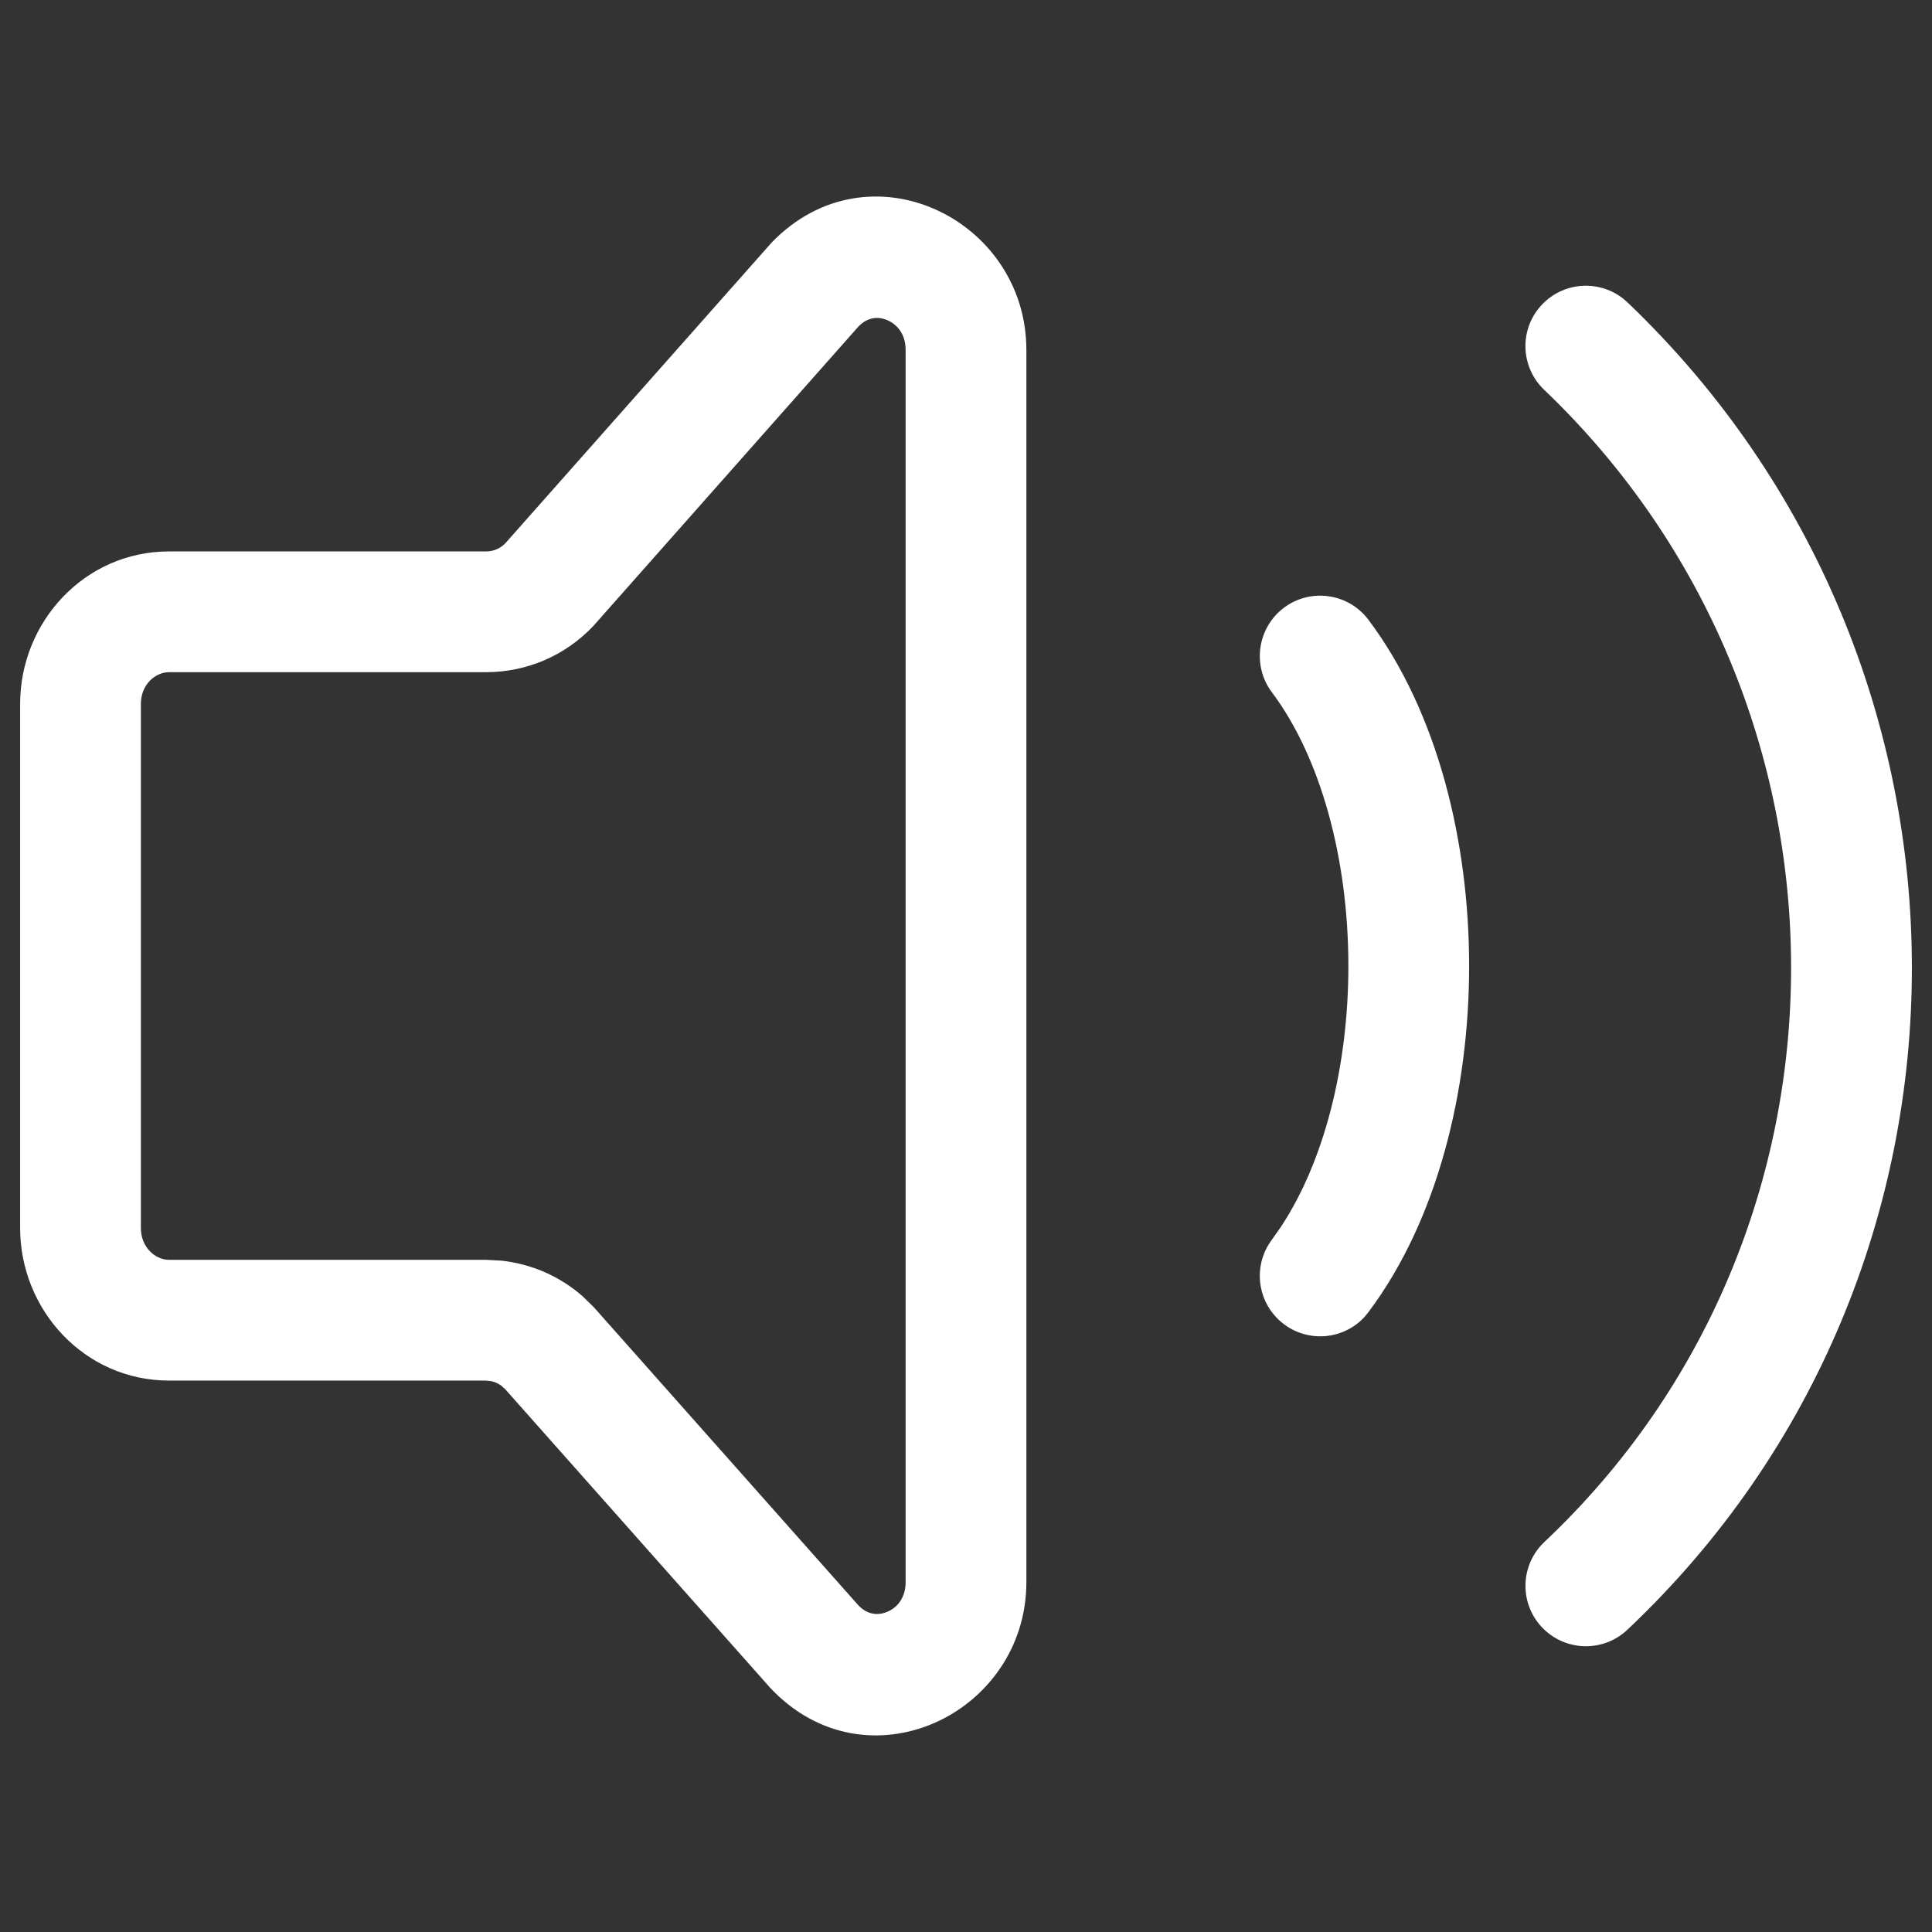 <svg width="24" height="24" viewBox="0 0 24 24" fill="none" xmlns="http://www.w3.org/2000/svg">
<rect x="0" y="0" width="24" height="24" fill="#333333" stroke="none"/>
<path d="M11.25 4.347C11.25 4.153 11.147 4.031 11.024 3.978C10.906 3.927 10.778 3.94 10.666 4.054L7.384 7.761C7.378 7.768 7.372 7.774 7.366 7.781C7.196 7.96 6.991 8.103 6.765 8.201C6.538 8.298 6.294 8.349 6.047 8.35H2.1C1.934 8.35 1.75 8.499 1.75 8.744V15.254C1.75 15.501 1.935 15.65 2.1 15.65H6.038L6.226 15.66C6.412 15.68 6.594 15.728 6.767 15.803C6.939 15.879 7.098 15.98 7.239 16.104L7.374 16.236L7.385 16.248L10.663 19.942C10.775 20.059 10.904 20.072 11.023 20.022C11.146 19.97 11.25 19.849 11.25 19.653V4.347ZM19.157 3.782C19.443 3.482 19.918 3.471 20.218 3.757C24.911 8.239 24.945 15.785 20.215 20.246C19.913 20.53 19.439 20.516 19.154 20.214C18.87 19.913 18.884 19.438 19.186 19.154C23.281 15.292 23.262 8.739 19.182 4.842C18.882 4.556 18.871 4.081 19.157 3.782ZM17 7.7C17.86 8.847 18.25 10.459 18.25 12C18.25 13.54 17.86 15.152 17 16.299L16.951 16.359C16.694 16.639 16.261 16.683 15.95 16.45C15.619 16.201 15.551 15.731 15.8 15.4L15.91 15.243C16.447 14.433 16.75 13.248 16.75 12C16.75 10.668 16.406 9.408 15.8 8.6L17 7.7ZM15.95 7.549C16.282 7.301 16.752 7.369 17 7.7L15.8 8.6C15.551 8.269 15.619 7.798 15.95 7.549ZM12.75 19.653C12.75 21.294 10.762 22.244 9.564 20.963C9.56 20.959 9.556 20.954 9.552 20.949L6.273 17.254L6.223 17.21C6.204 17.198 6.185 17.186 6.164 17.177C6.144 17.168 6.122 17.161 6.101 17.157L6.033 17.15H2.1C1.05 17.15 0.25 16.273 0.25 15.254V8.744C0.25 7.726 1.051 6.85 2.1 6.85H6.042C6.086 6.85 6.13 6.84 6.171 6.823C6.211 6.805 6.248 6.78 6.278 6.748L9.561 3.041L9.581 3.018C10.787 1.762 12.75 2.718 12.75 4.347V19.653Z" fill="white"/>
</svg>
